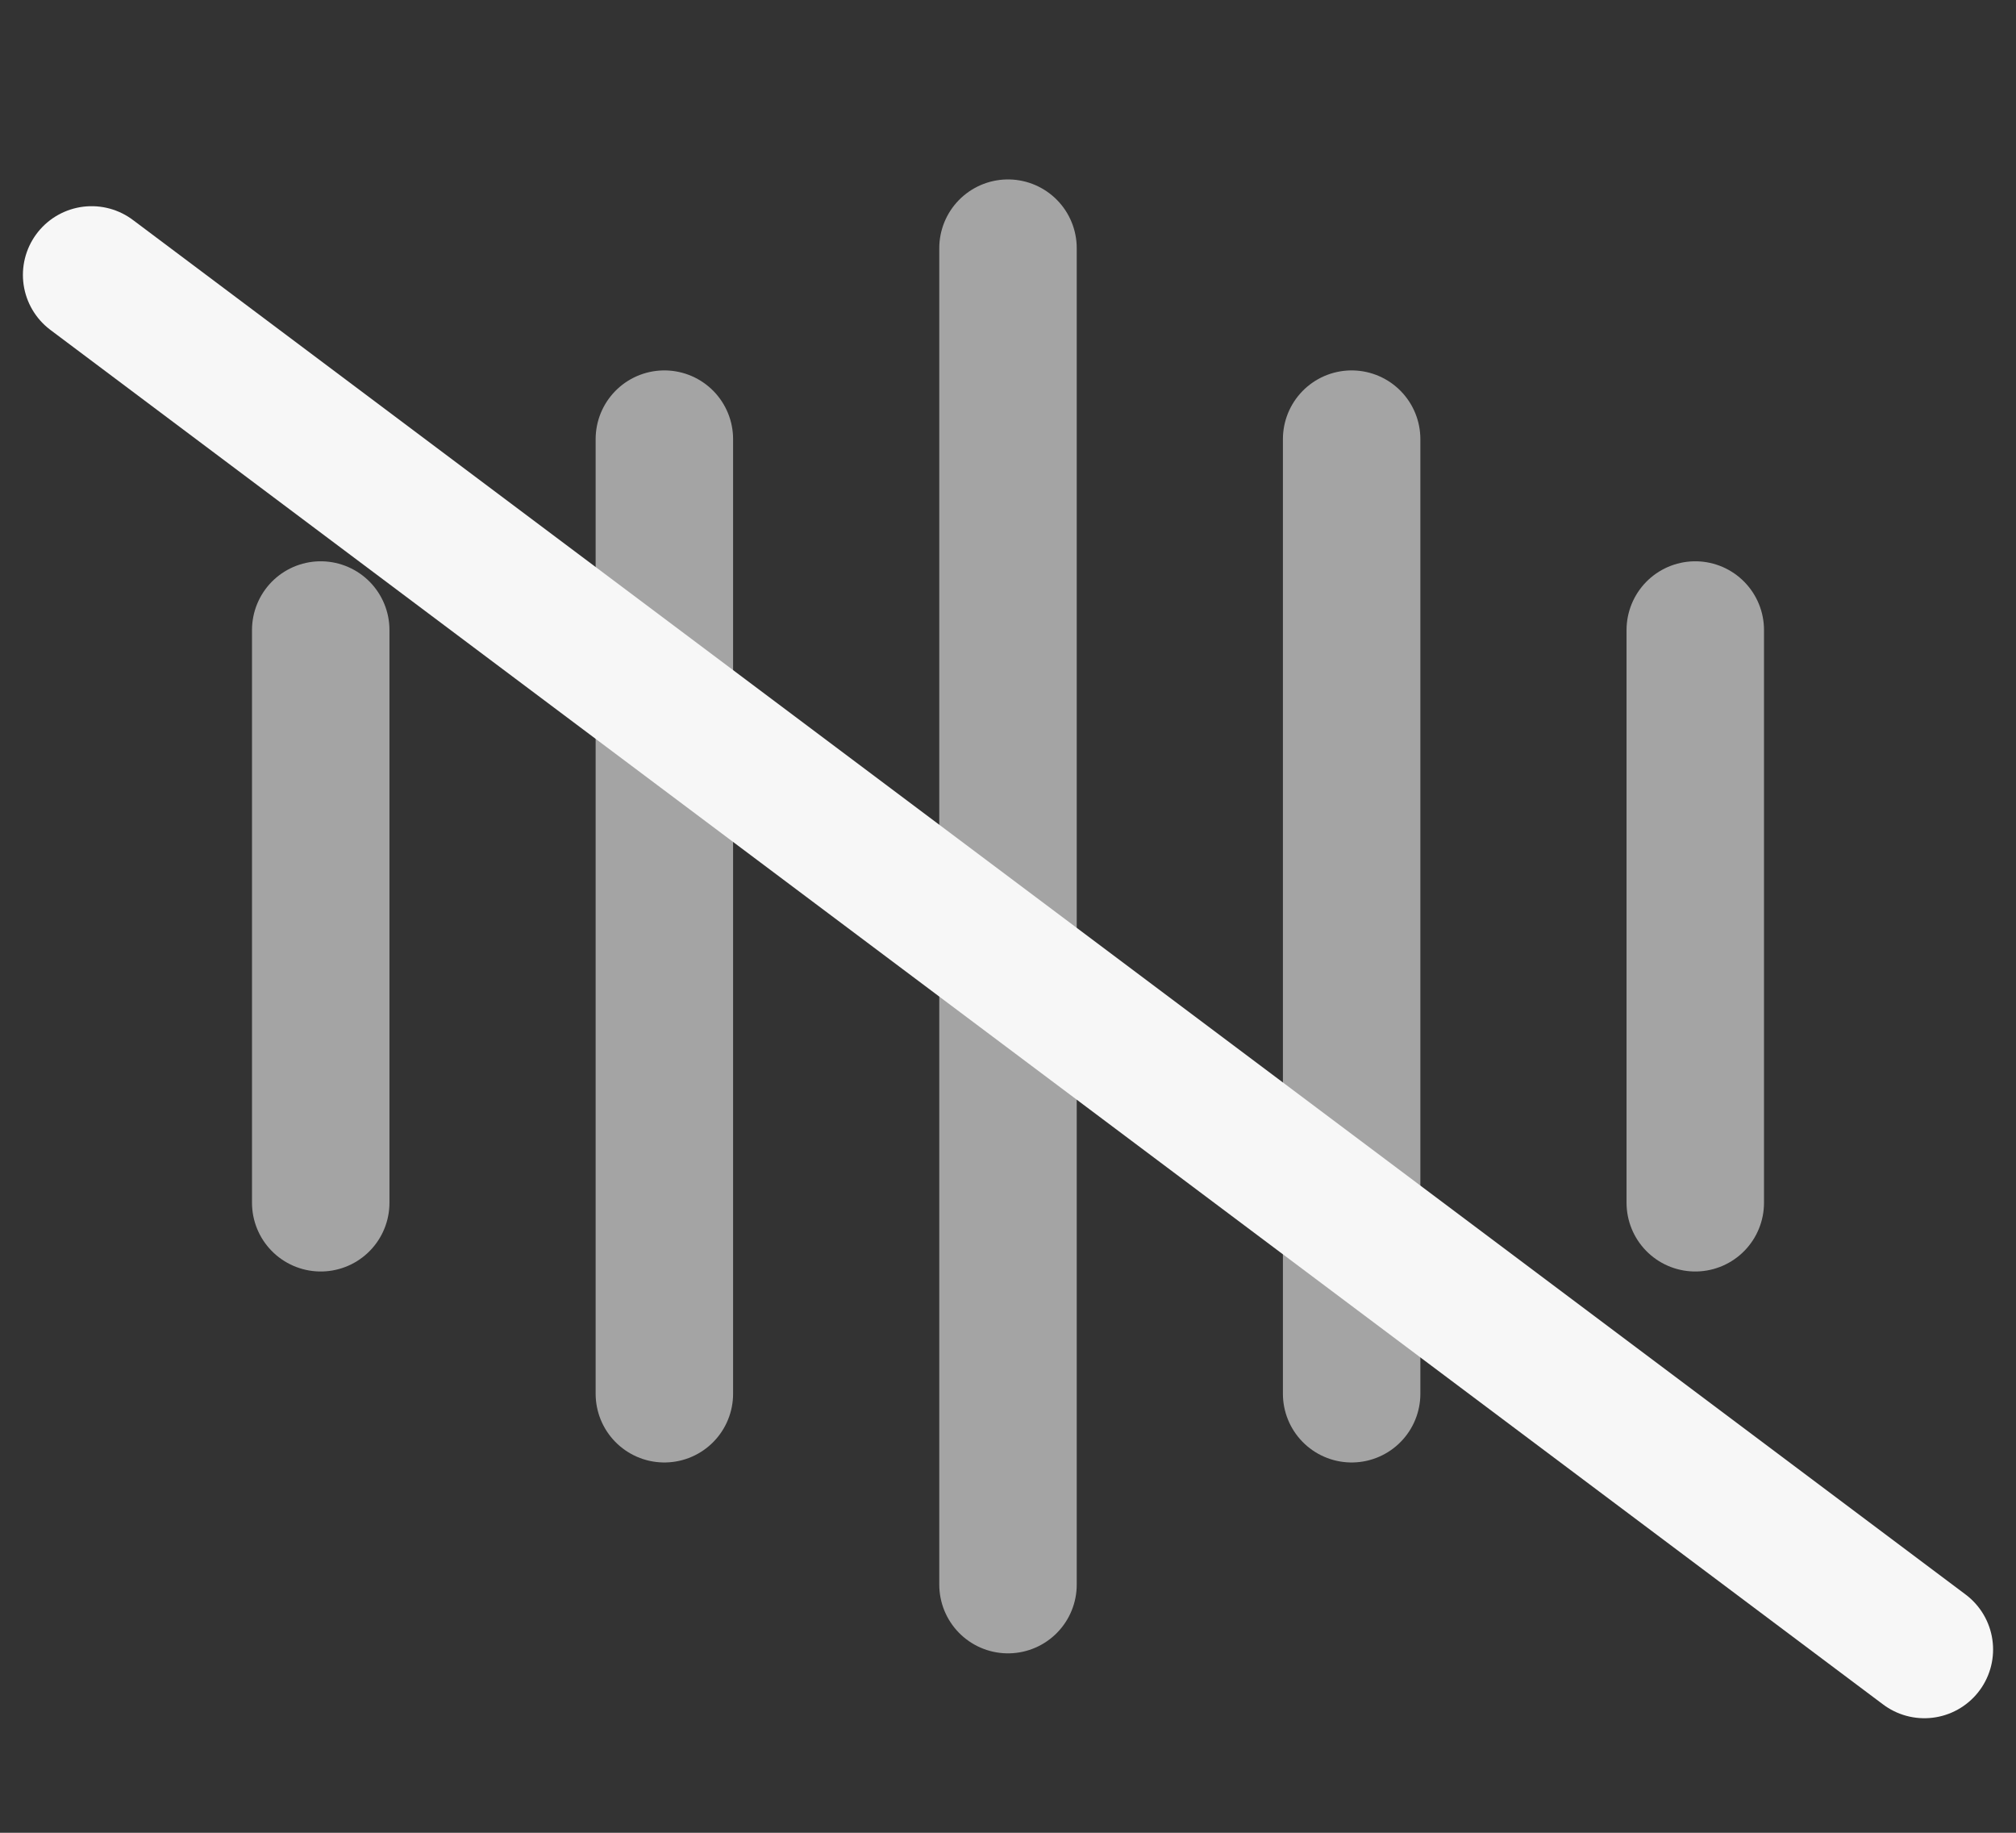 <?xml version="1.0" encoding="UTF-8"?> <svg xmlns="http://www.w3.org/2000/svg" width="22" height="20" viewBox="0 0 22 20" fill="none"><rect x="0" y="0" width="22" height="20" fill="#333333" stroke="none"/><path opacity="0.58" d="M3.5 6.875V13.125M7.25 4.792V15.209M11 2.708V17.292M14.75 4.792V15.209M18.5 6.875V13.125" stroke="#F7F7F7" stroke-width="1.5" stroke-linecap="round" stroke-linejoin="round"></path><path d="M1 3L21 18" stroke="#F7F7F7" stroke-width="1.5" stroke-linecap="round"></path></svg> 